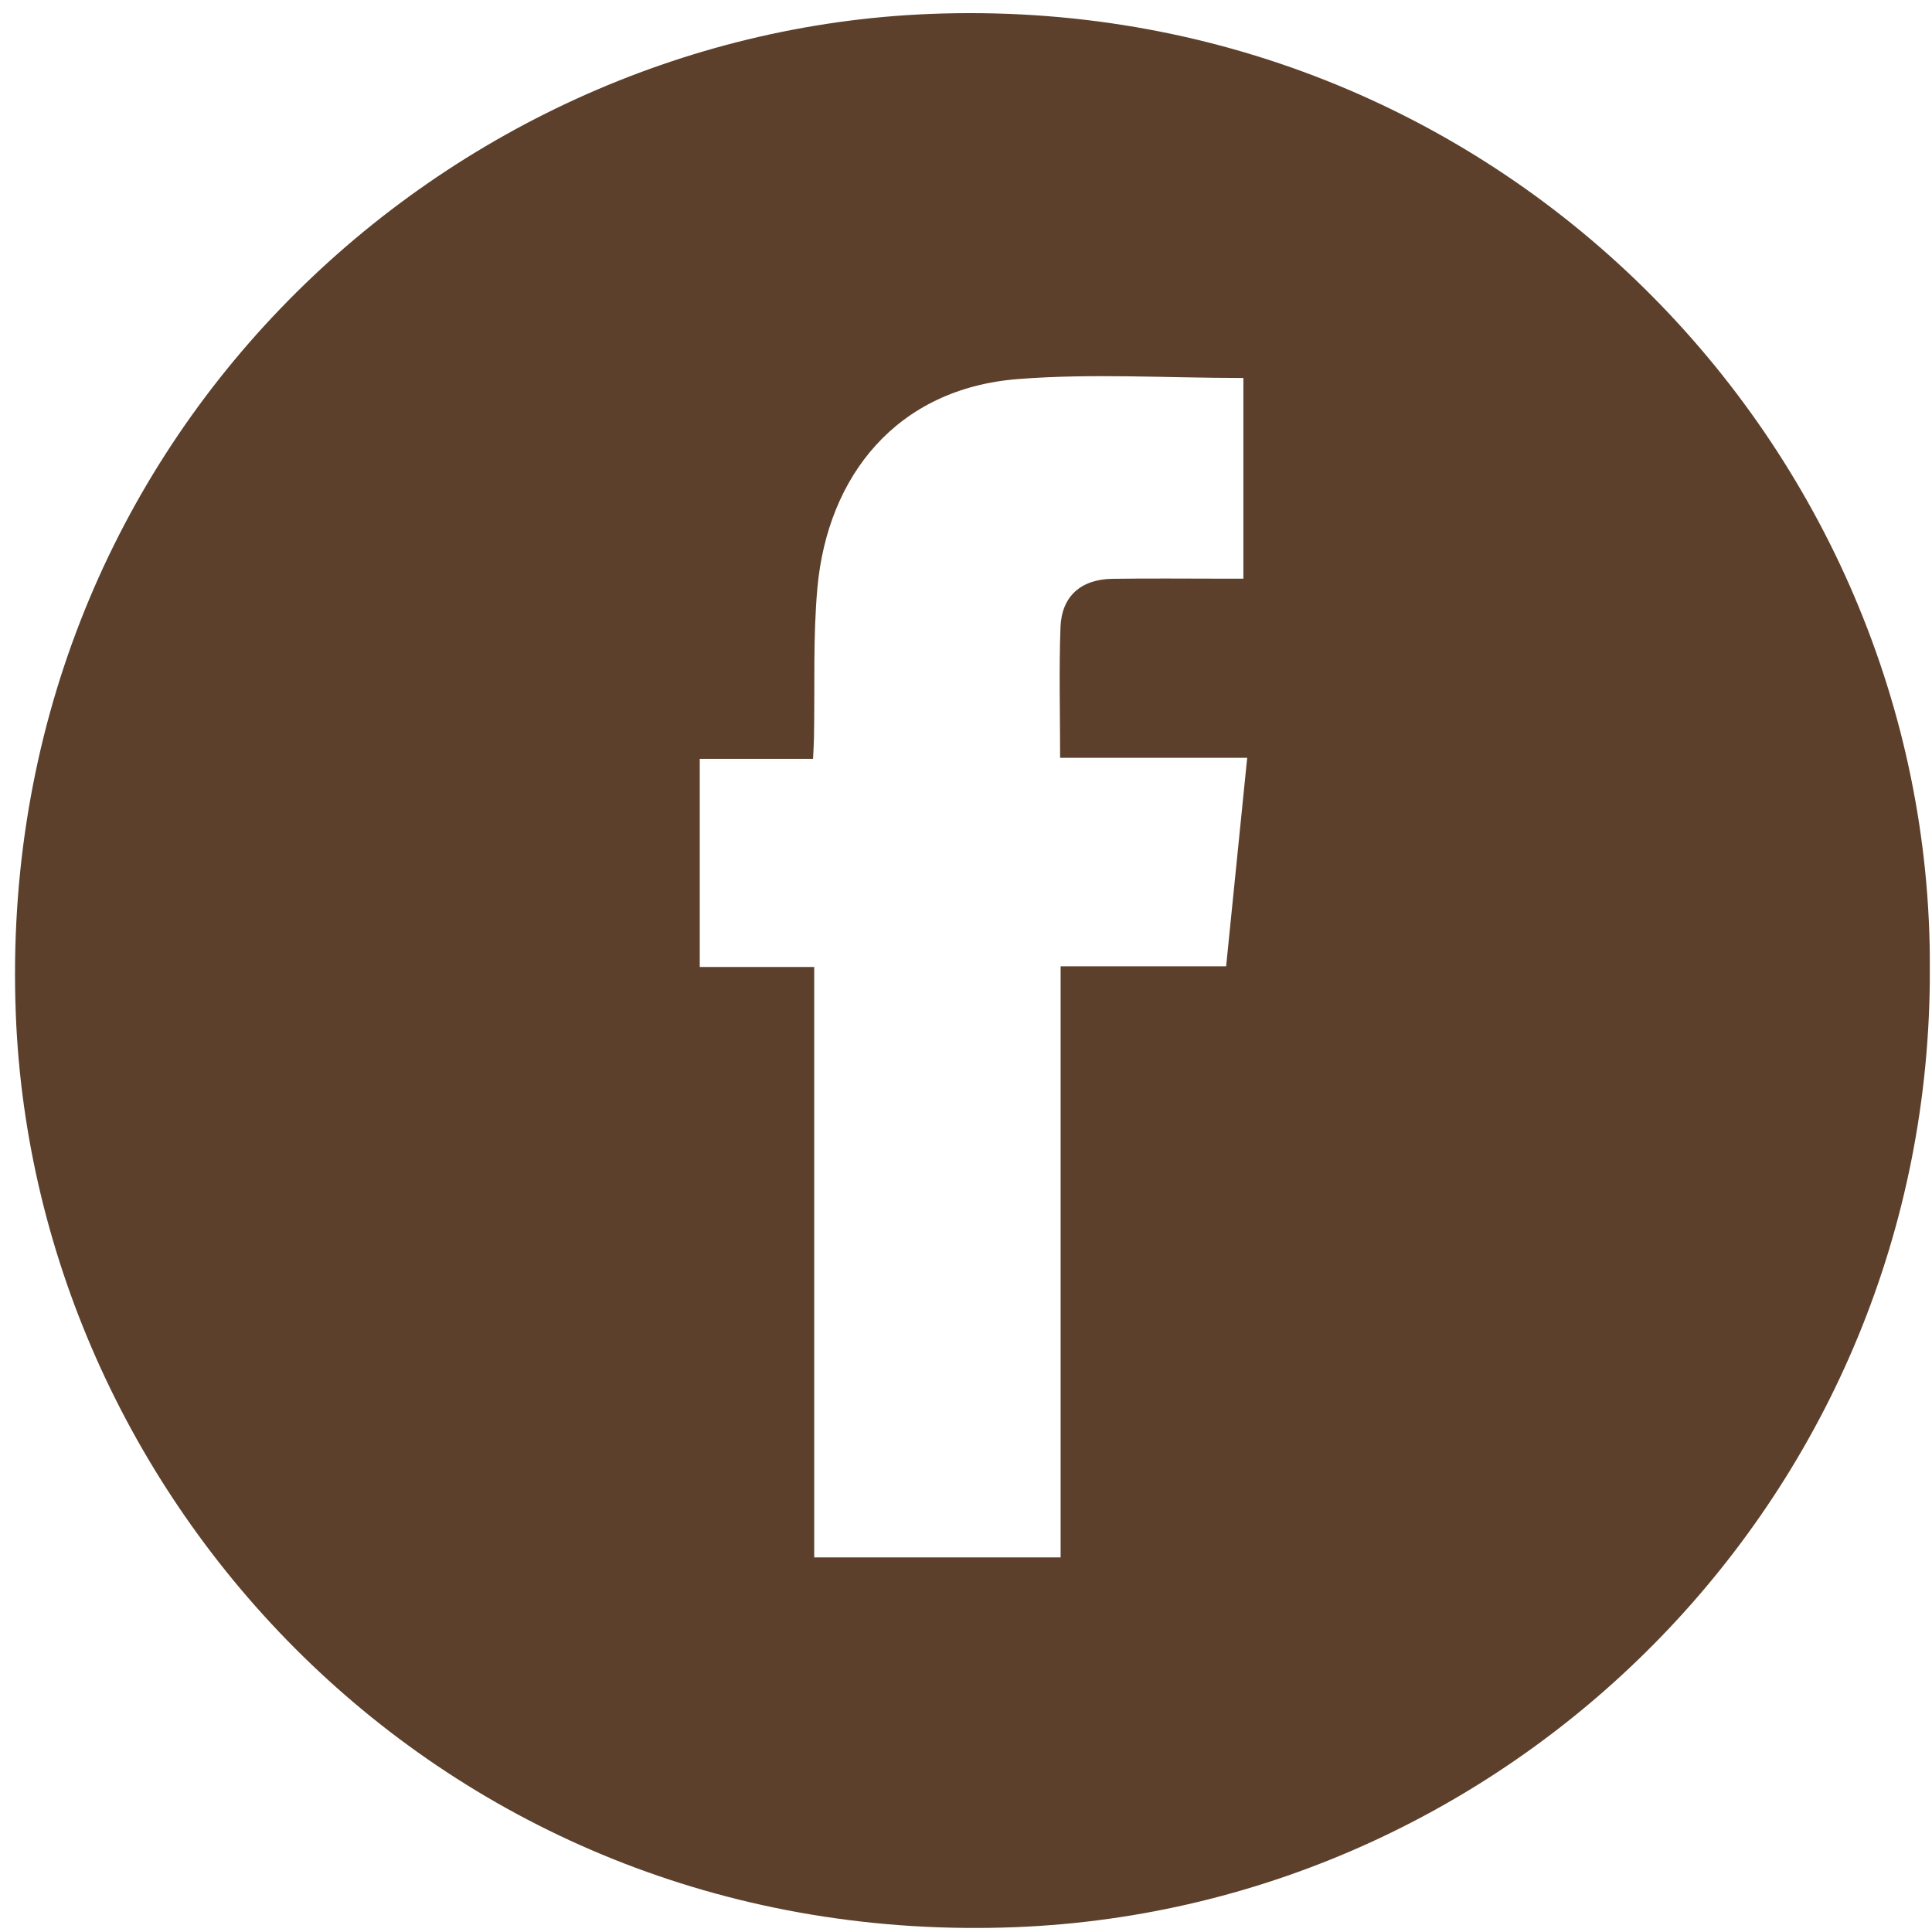 <svg width="42" height="42" viewBox="0 0 42 42" fill="none" xmlns="http://www.w3.org/2000/svg">
<g clip-path="url(#clip0_648_821)">
<path d="M41.953 21.065C41.987 32.439 32.961 41.456 22.097 41.894C9.807 42.389 0.753 32.776 0.343 22.034C-0.128 9.738 9.51 0.73 20.215 0.303C32.523 -0.187 42.009 9.713 41.953 21.065ZM17.7 21.021V33.856H23.057V21.007H26.655C26.808 19.483 26.958 18.002 27.113 16.474H23.046C23.046 15.5 23.02 14.566 23.054 13.635C23.079 12.961 23.5 12.593 24.18 12.583C24.991 12.571 25.803 12.58 26.615 12.58C26.759 12.58 26.903 12.58 27.03 12.58V8.217C25.373 8.217 23.744 8.114 22.133 8.24C19.481 8.447 17.99 10.359 17.77 12.777C17.672 13.855 17.716 14.946 17.695 16.031C17.693 16.175 17.683 16.319 17.675 16.496H15.212V21.021H17.7Z" fill="#5C402B"/>
</g>
<defs>
<clipPath id="clip0_648_821">
<rect width="41.626" height="41.626" fill="white" transform="translate(0.326 0.286)"/>
</clipPath>
</defs>
</svg>
